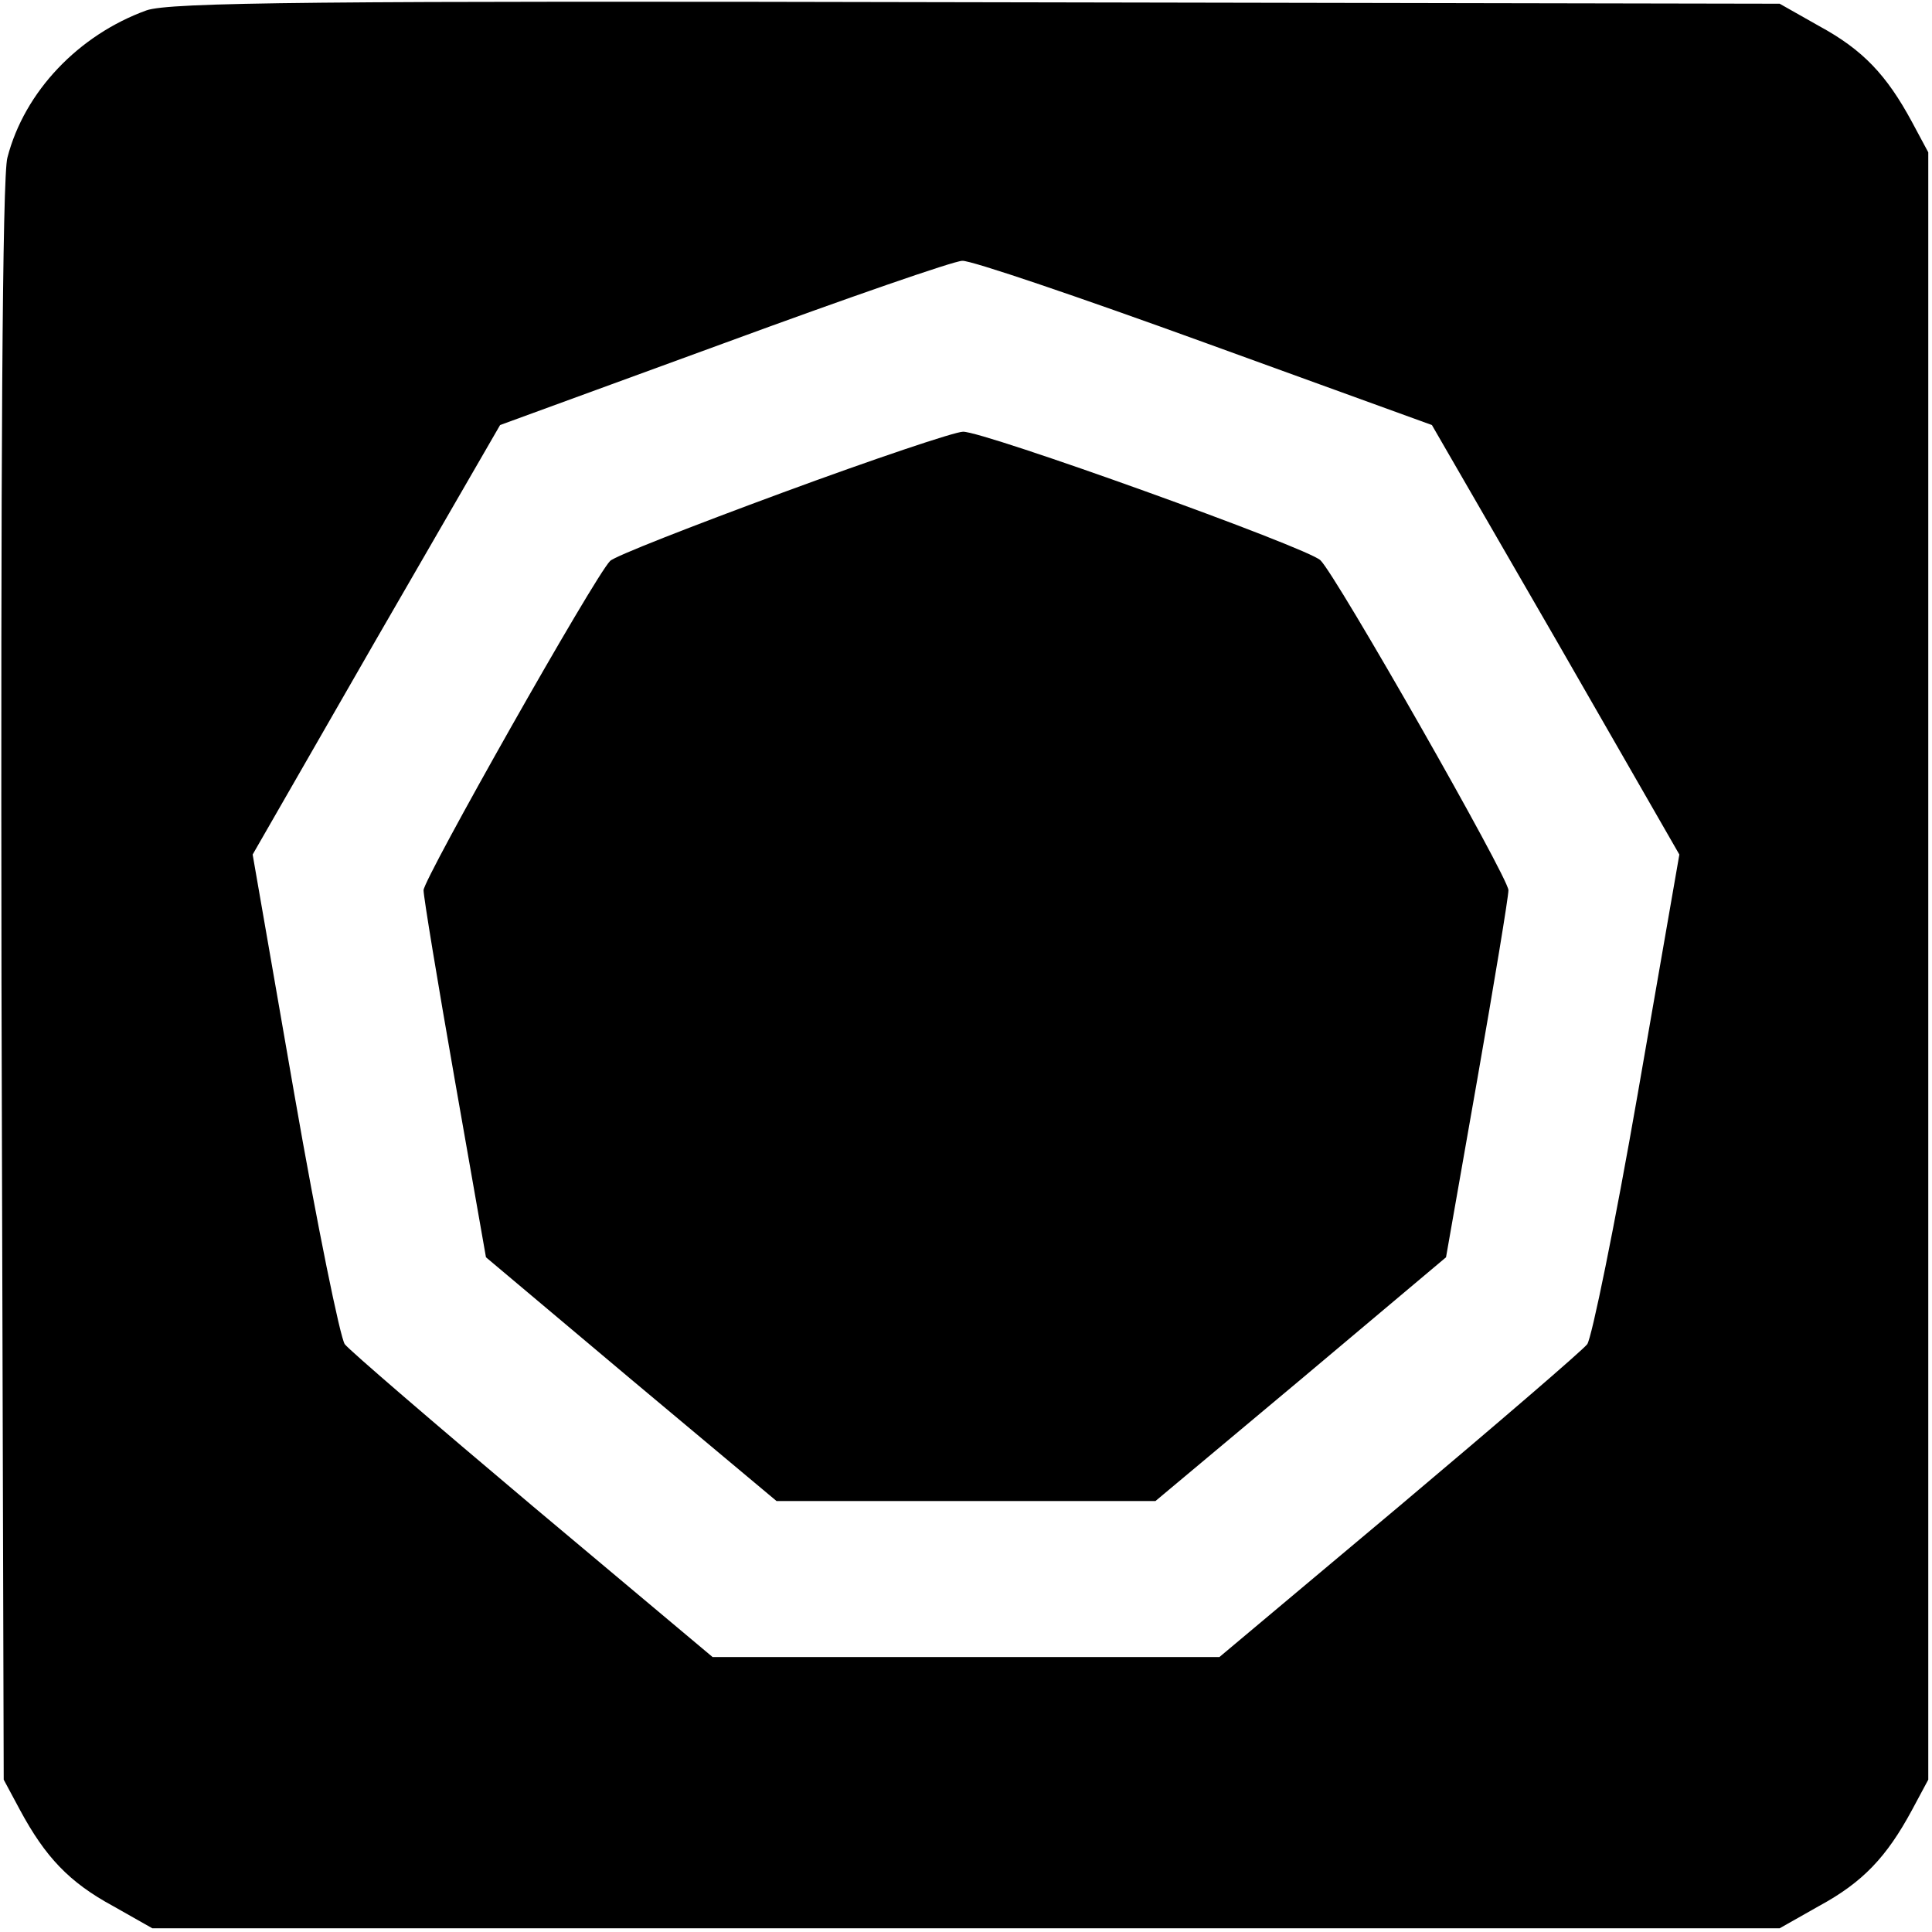 <?xml version="1.0" standalone="no"?>
<!DOCTYPE svg PUBLIC "-//W3C//DTD SVG 20010904//EN"
 "http://www.w3.org/TR/2001/REC-SVG-20010904/DTD/svg10.dtd">
<svg version="1.0" xmlns="http://www.w3.org/2000/svg"
 width="260pt" height="260pt" viewBox="0 0 260 260"
 preserveAspectRatio="xMidYMid meet">
<g transform="translate(0,260) scale(0.1,-0.1)"
fill="#000000" stroke="none">
<path d="M197 2586 c-91 -33 -164 -109 -187 -198 -7 -23 -9 -422 -8 -1110 l3
-1073 22 -41 c34 -63 66 -97 125 -129 l53 -30 1095 0 1095 0 53 30 c59 32 91
66 125 129 l22 41 0 1095 0 1095 -22 41 c-34 63 -66 97 -125 129 l-53 30
-1080 2 c-891 2 -1087 0 -1118 -11z m1424 -447 l306 -111 167 -289 166 -289
-56 -322 c-31 -178 -62 -329 -68 -337 -6 -8 -120 -106 -253 -218 l-242 -203
-341 0 -341 0 -242 203 c-133 112 -247 210 -253 218 -6 8 -37 159 -68 337
l-56 322 166 289 167 289 301 110 c166 61 310 111 321 111 11 1 158 -49 326
-110z"/>
<path d="M1053 1937 c-122 -45 -227 -86 -232 -92 -21 -21 -251 -428 -251 -443
0 -9 19 -124 42 -255 l42 -239 195 -164 196 -164 255 0 255 0 196 164 195 164
42 239 c23 131 42 246 42 255 0 17 -232 424 -253 444 -17 17 -454 174 -481
173 -11 0 -121 -37 -243 -82z"/>
</g>
</svg>
